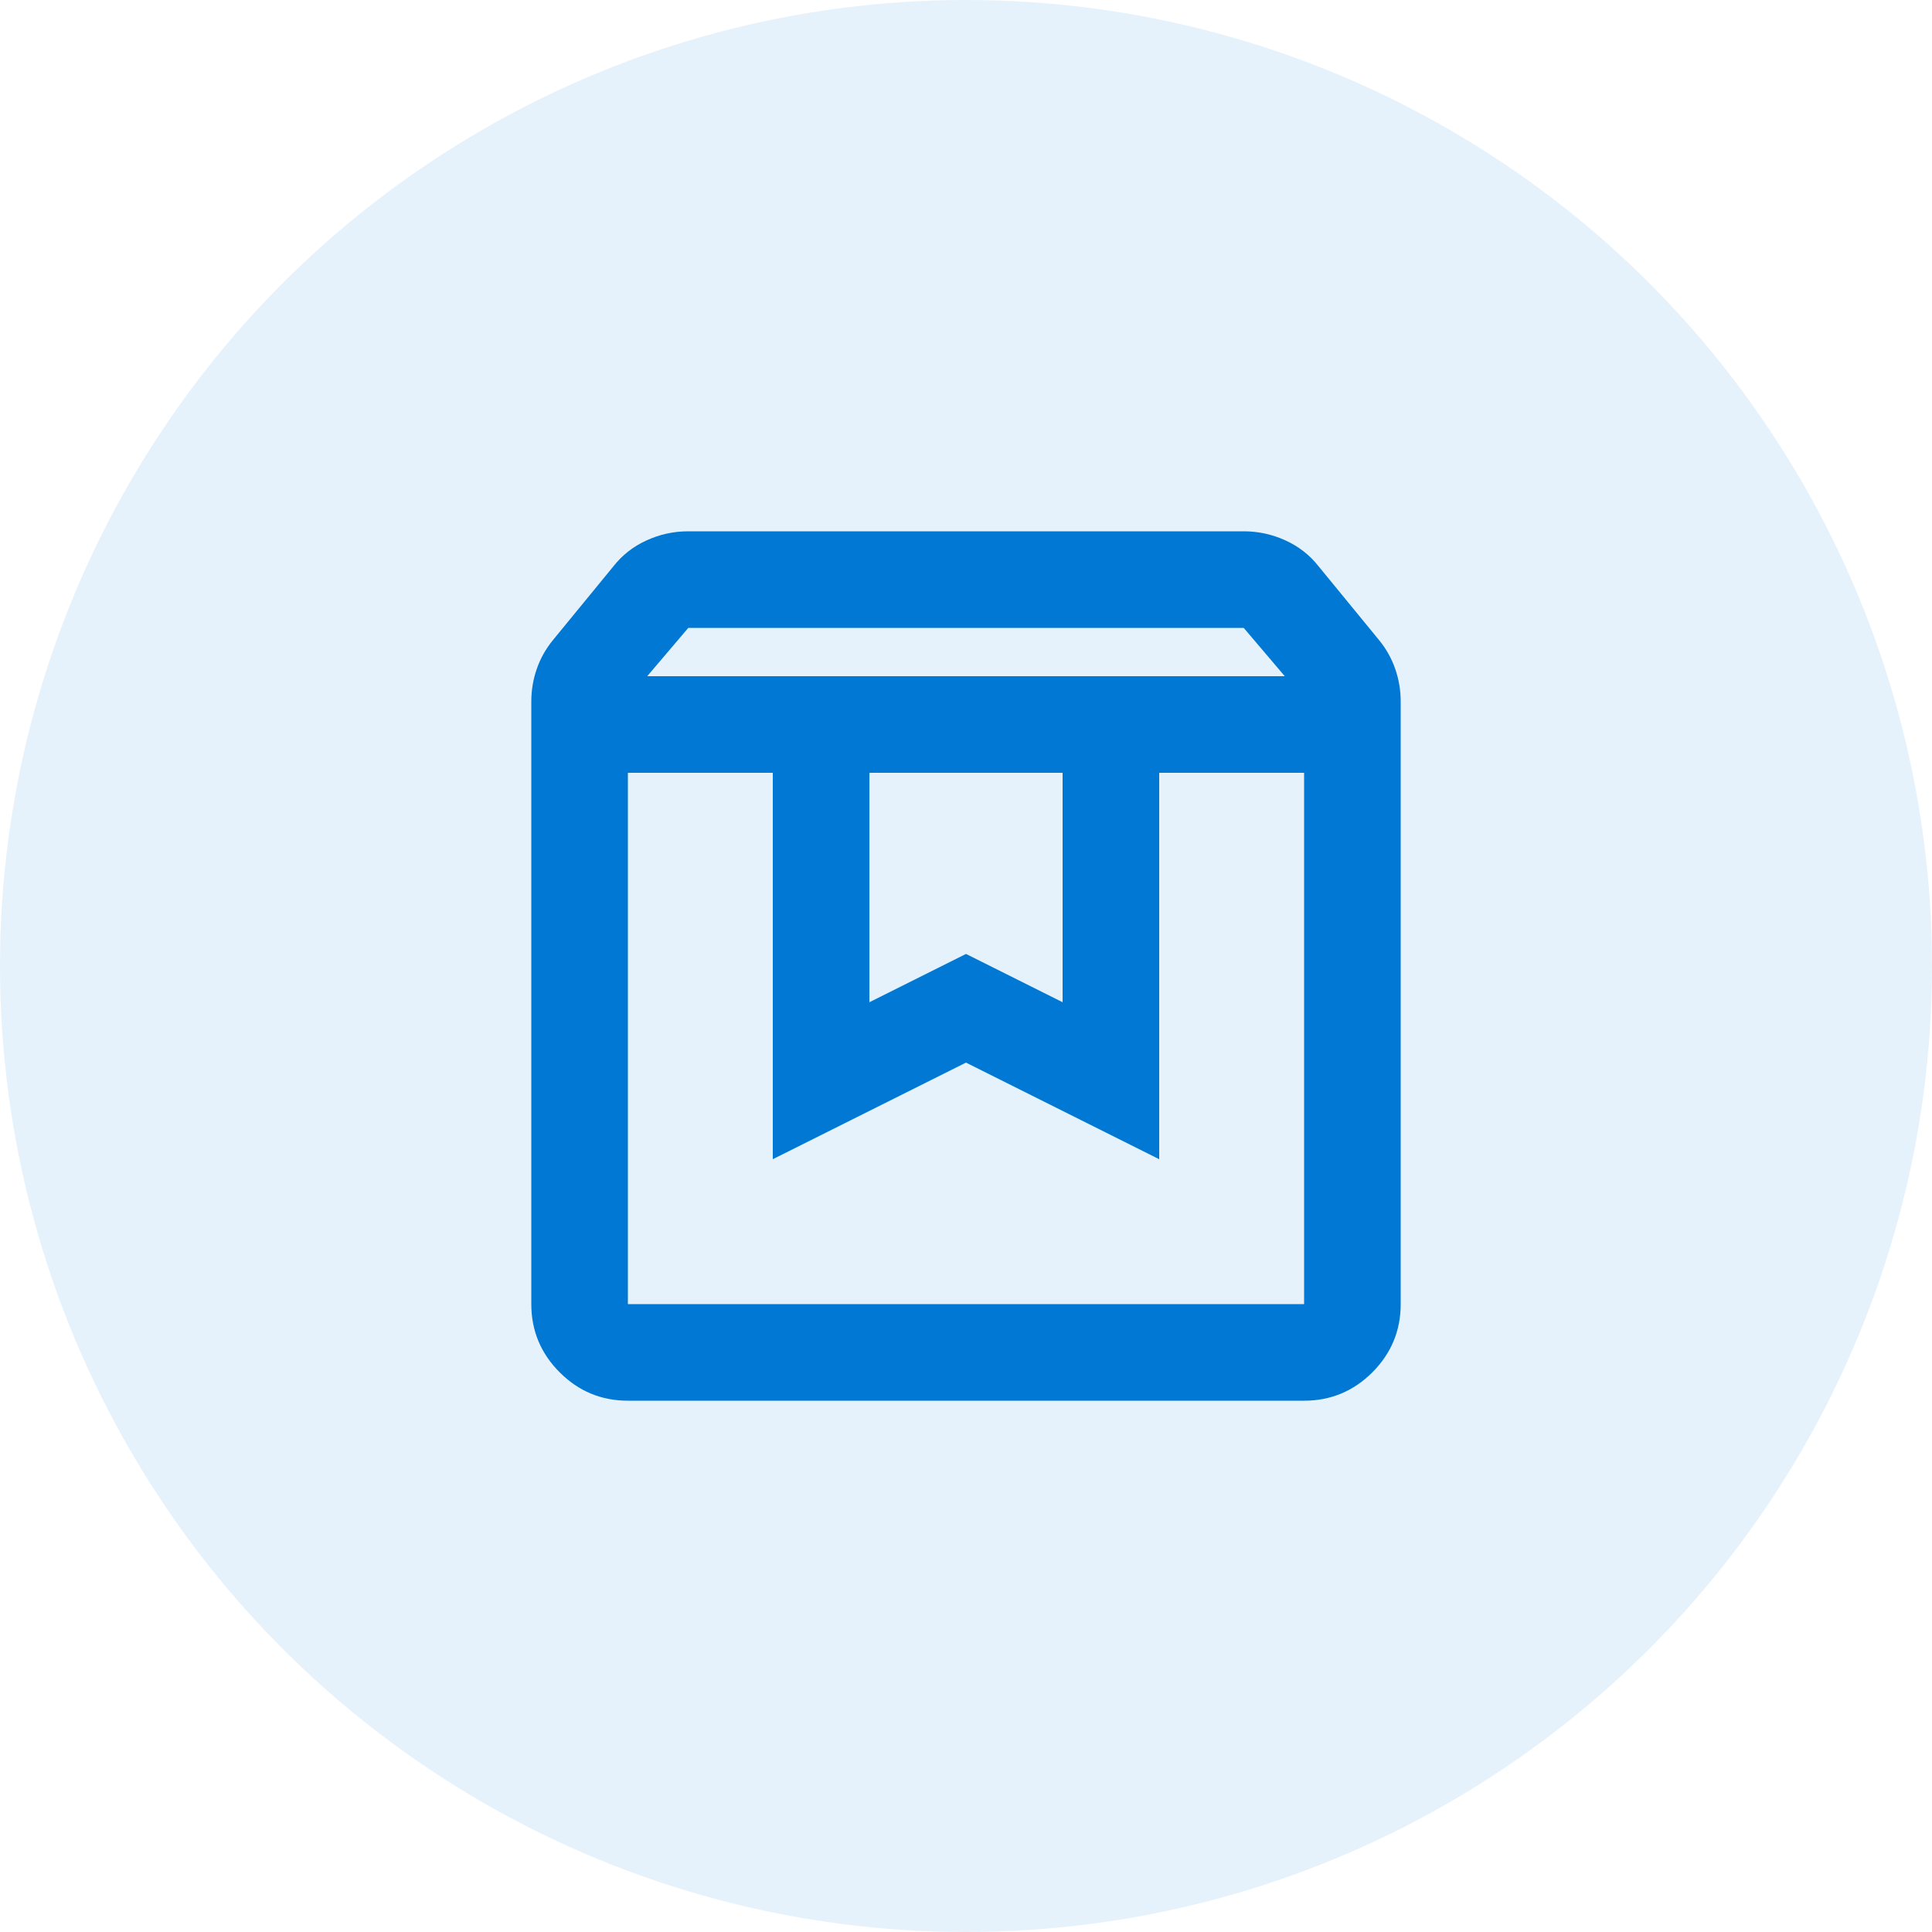 <svg width="40" height="40" viewBox="0 0 40 40" fill="none" xmlns="http://www.w3.org/2000/svg">
    <circle cx="20" cy="20" r="20" fill="#0078D4" fill-opacity="0.1"/>
    <path d="M13 16V27H27V16H24V24L20 22L16 24V16H13ZM13 29C12.45 29 11.979 28.804 11.588 28.413C11.196 28.021 11 27.55 11 27V14.525C11 14.292 11.037 14.067 11.113 13.85C11.188 13.633 11.3 13.433 11.45 13.25L12.7 11.725C12.883 11.492 13.113 11.312 13.387 11.188C13.662 11.062 13.95 11 14.25 11H25.75C26.05 11 26.337 11.062 26.613 11.188C26.887 11.312 27.117 11.492 27.3 11.725L28.55 13.25C28.7 13.433 28.812 13.633 28.887 13.85C28.962 14.067 29 14.292 29 14.525V27C29 27.55 28.804 28.021 28.413 28.413C28.021 28.804 27.55 29 27 29H13ZM13.4 14H26.6L25.75 13H14.25L13.4 14ZM18 16V20.75L20 19.75L22 20.75V16H18Z" fill="#0078D4"/>
</svg>
